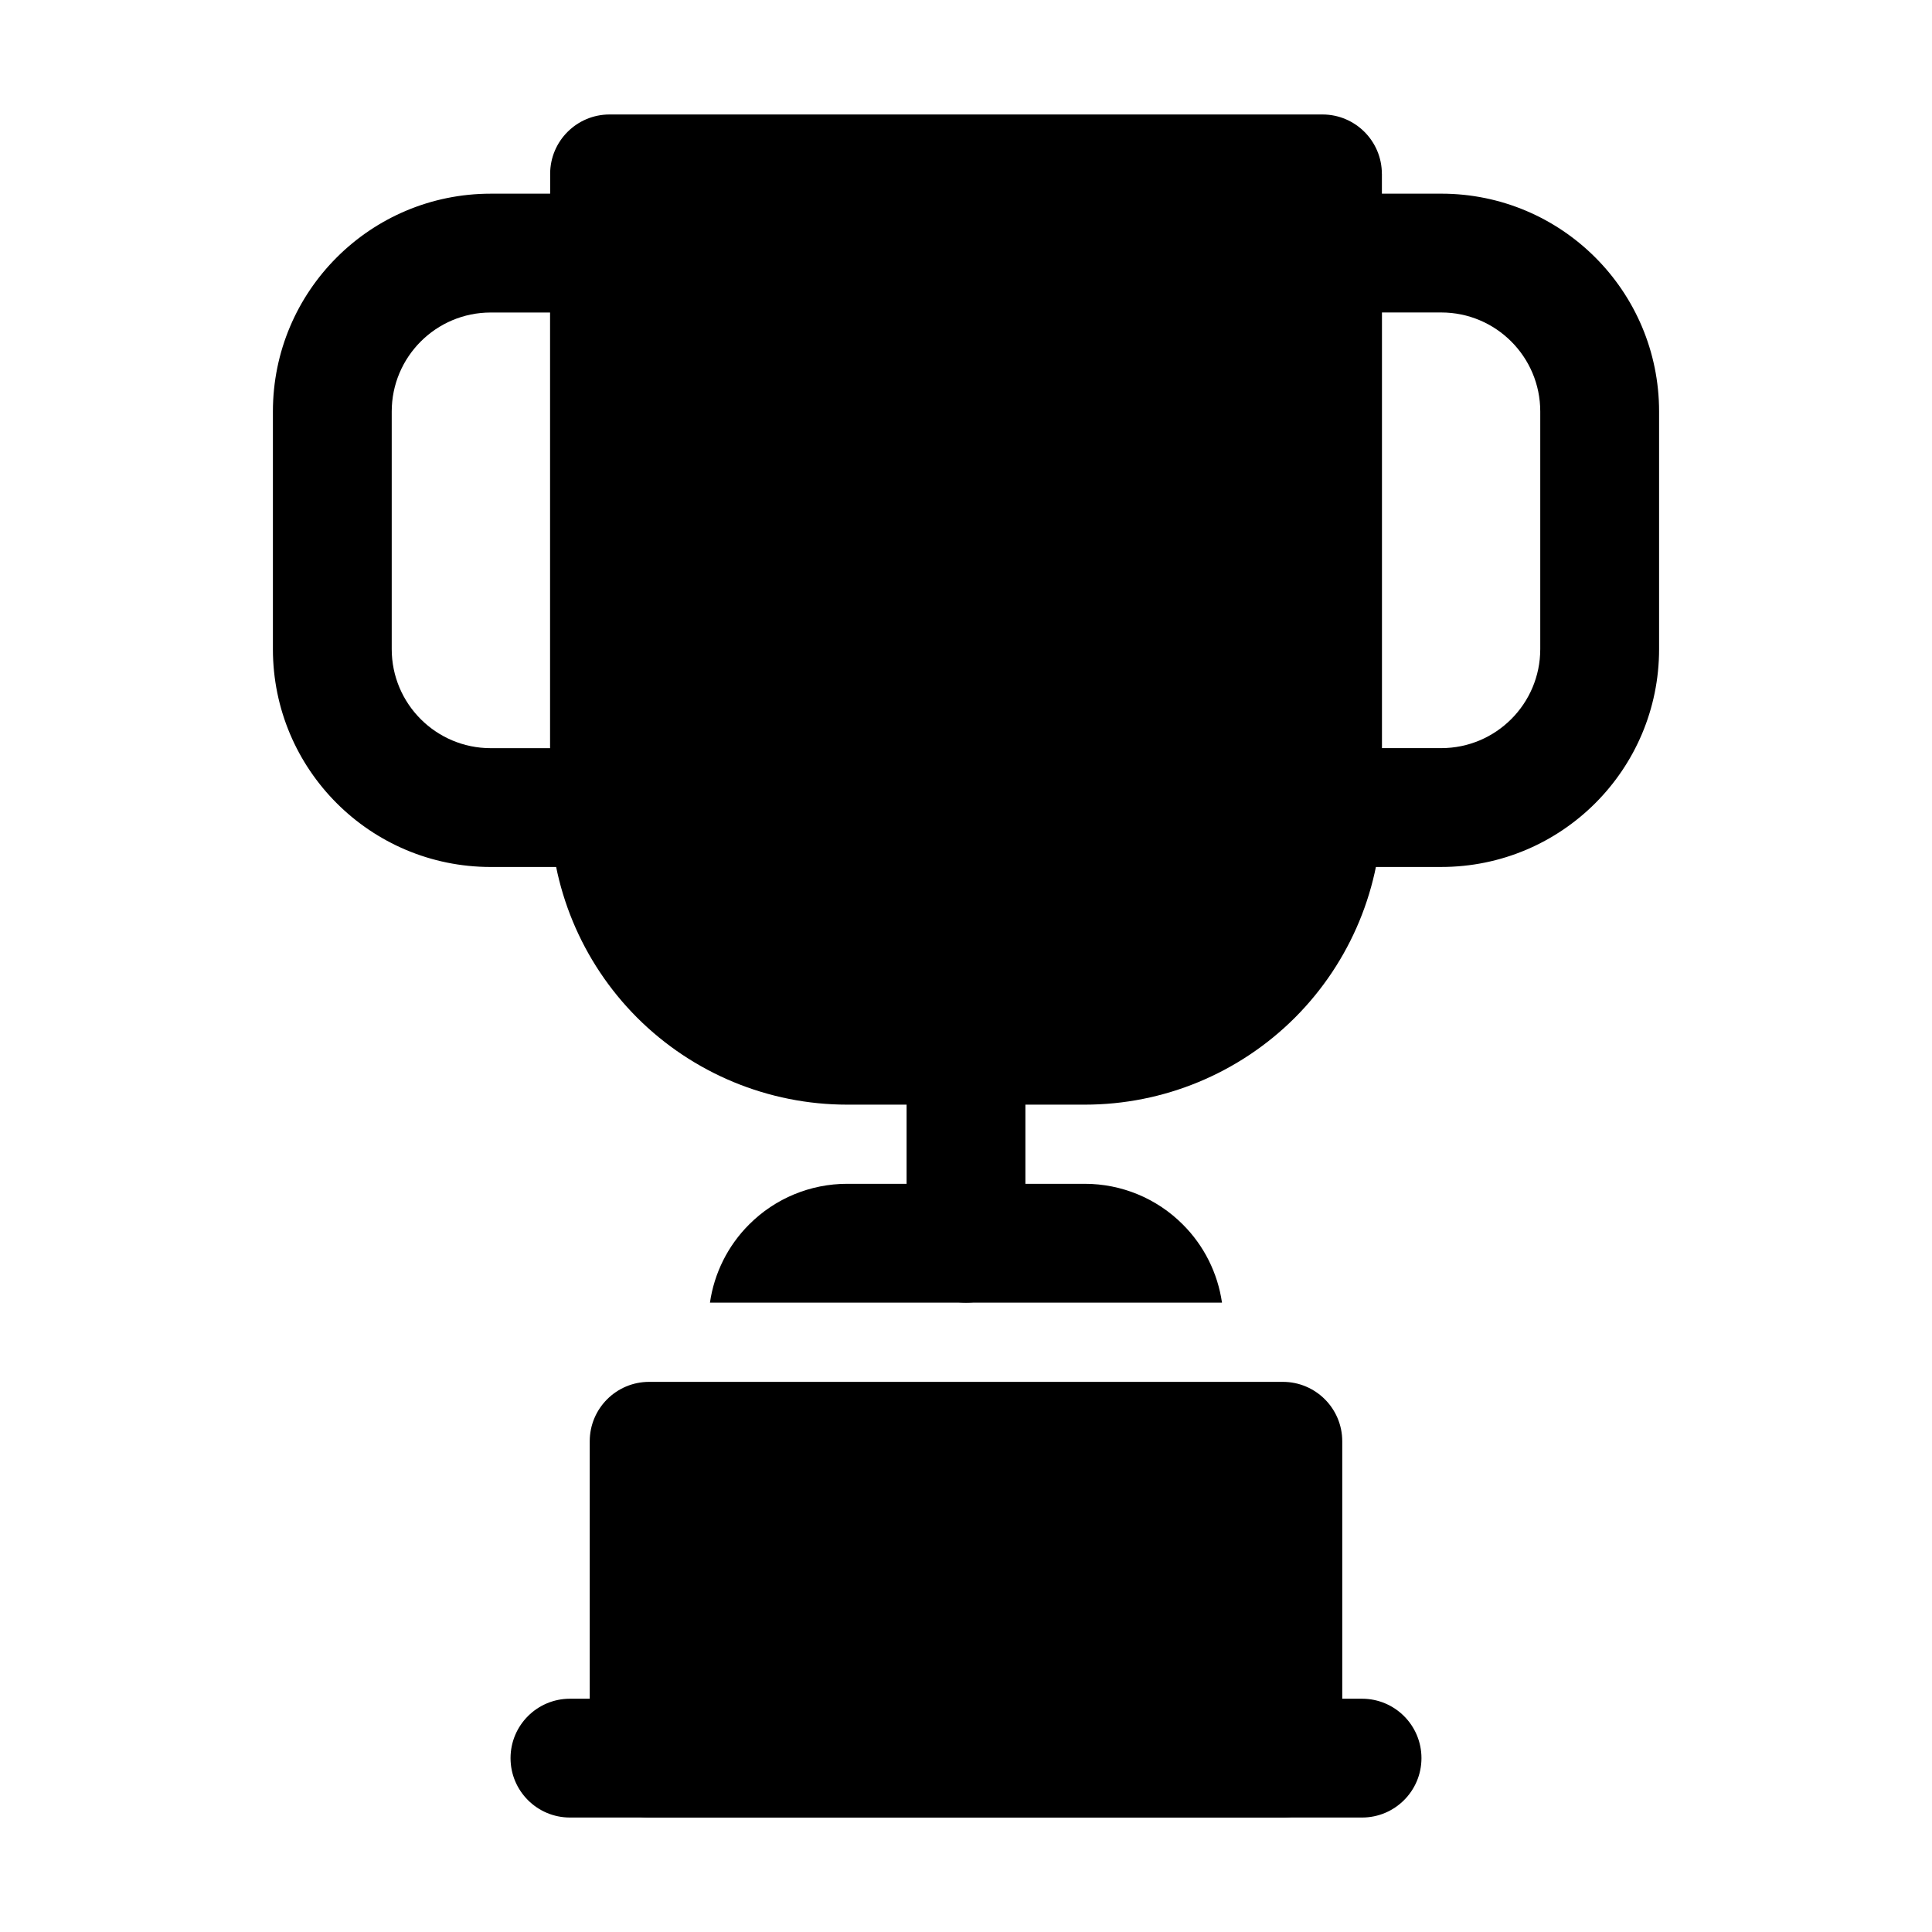 <?xml version="1.0" encoding="UTF-8"?>
<!-- Uploaded to: ICON Repo, www.svgrepo.com, Generator: ICON Repo Mixer Tools -->
<svg fill="#000000" width="800px" height="800px" version="1.1" viewBox="144 144 512 512" xmlns="http://www.w3.org/2000/svg">
 <g fill-rule="evenodd">
  <path d="m499.71 525.95c0-8.691-7.055-15.742-15.742-15.742h-167.94c-8.691 0-15.742 7.055-15.742 15.742v83.969c0 8.691 7.055 15.742 15.742 15.742h167.94c8.691 0 15.742-7.055 15.742-15.742z"/>
  <path d="m510.21 190.08c0-8.691-7.055-15.742-15.742-15.742h-188.93c-8.691 0-15.742 7.055-15.742 15.742v167.94c0 20.887 8.293 40.891 23.051 55.672 14.777 14.758 34.785 23.051 55.672 23.051h62.977c20.887 0 40.891-8.293 55.672-23.051 14.758-14.777 23.051-34.785 23.051-55.672v-167.94z"/>
  <path d="m494.46 195.32c-8.691 0-15.742 7.055-15.742 15.742v146.95c0 8.691 7.055 15.742 15.742 15.742h31.488c31.887 0 57.727-25.84 57.727-57.727v-62.977c0-31.887-25.84-57.727-57.727-57.727h-31.488zm15.742 31.488h15.742c14.484 0 26.238 11.754 26.238 26.238v62.977c0 14.484-11.754 26.238-26.238 26.238h-15.742v-115.46z"/>
  <path d="m321.28 211.07c0-8.691-7.055-15.742-15.742-15.742h-31.488c-31.887 0-57.727 25.84-57.727 57.727v62.977c0 31.887 25.84 57.727 57.727 57.727h31.488c8.691 0 15.742-7.055 15.742-15.742zm-31.488 15.742v115.46h-15.742c-14.484 0-26.238-11.754-26.238-26.238v-62.977c0-14.484 11.754-26.238 26.238-26.238h15.742z"/>
  <path d="m504.96 594.18h-209.92c-8.691 0-15.742 7.055-15.742 15.742 0 8.691 7.055 15.742 15.742 15.742h209.92c8.691 0 15.742-7.055 15.742-15.742 0-8.691-7.055-15.742-15.742-15.742z"/>
  <path d="m415.74 473.47v-52.48c0-8.691-7.055-15.742-15.742-15.742-8.691 0-15.742 7.055-15.742 15.742v52.48c0 8.691 7.055 15.742 15.742 15.742 8.691 0 15.742-7.055 15.742-15.742z"/>
  <path d="m332.15 489.21h135.69c-1.133-7.809-4.746-15.094-10.391-20.719-6.887-6.906-16.227-10.77-25.969-10.77h-62.977c-9.742 0-19.082 3.863-25.969 10.77-5.648 5.625-9.258 12.91-10.391 20.719z"/>
 </g>
</svg>